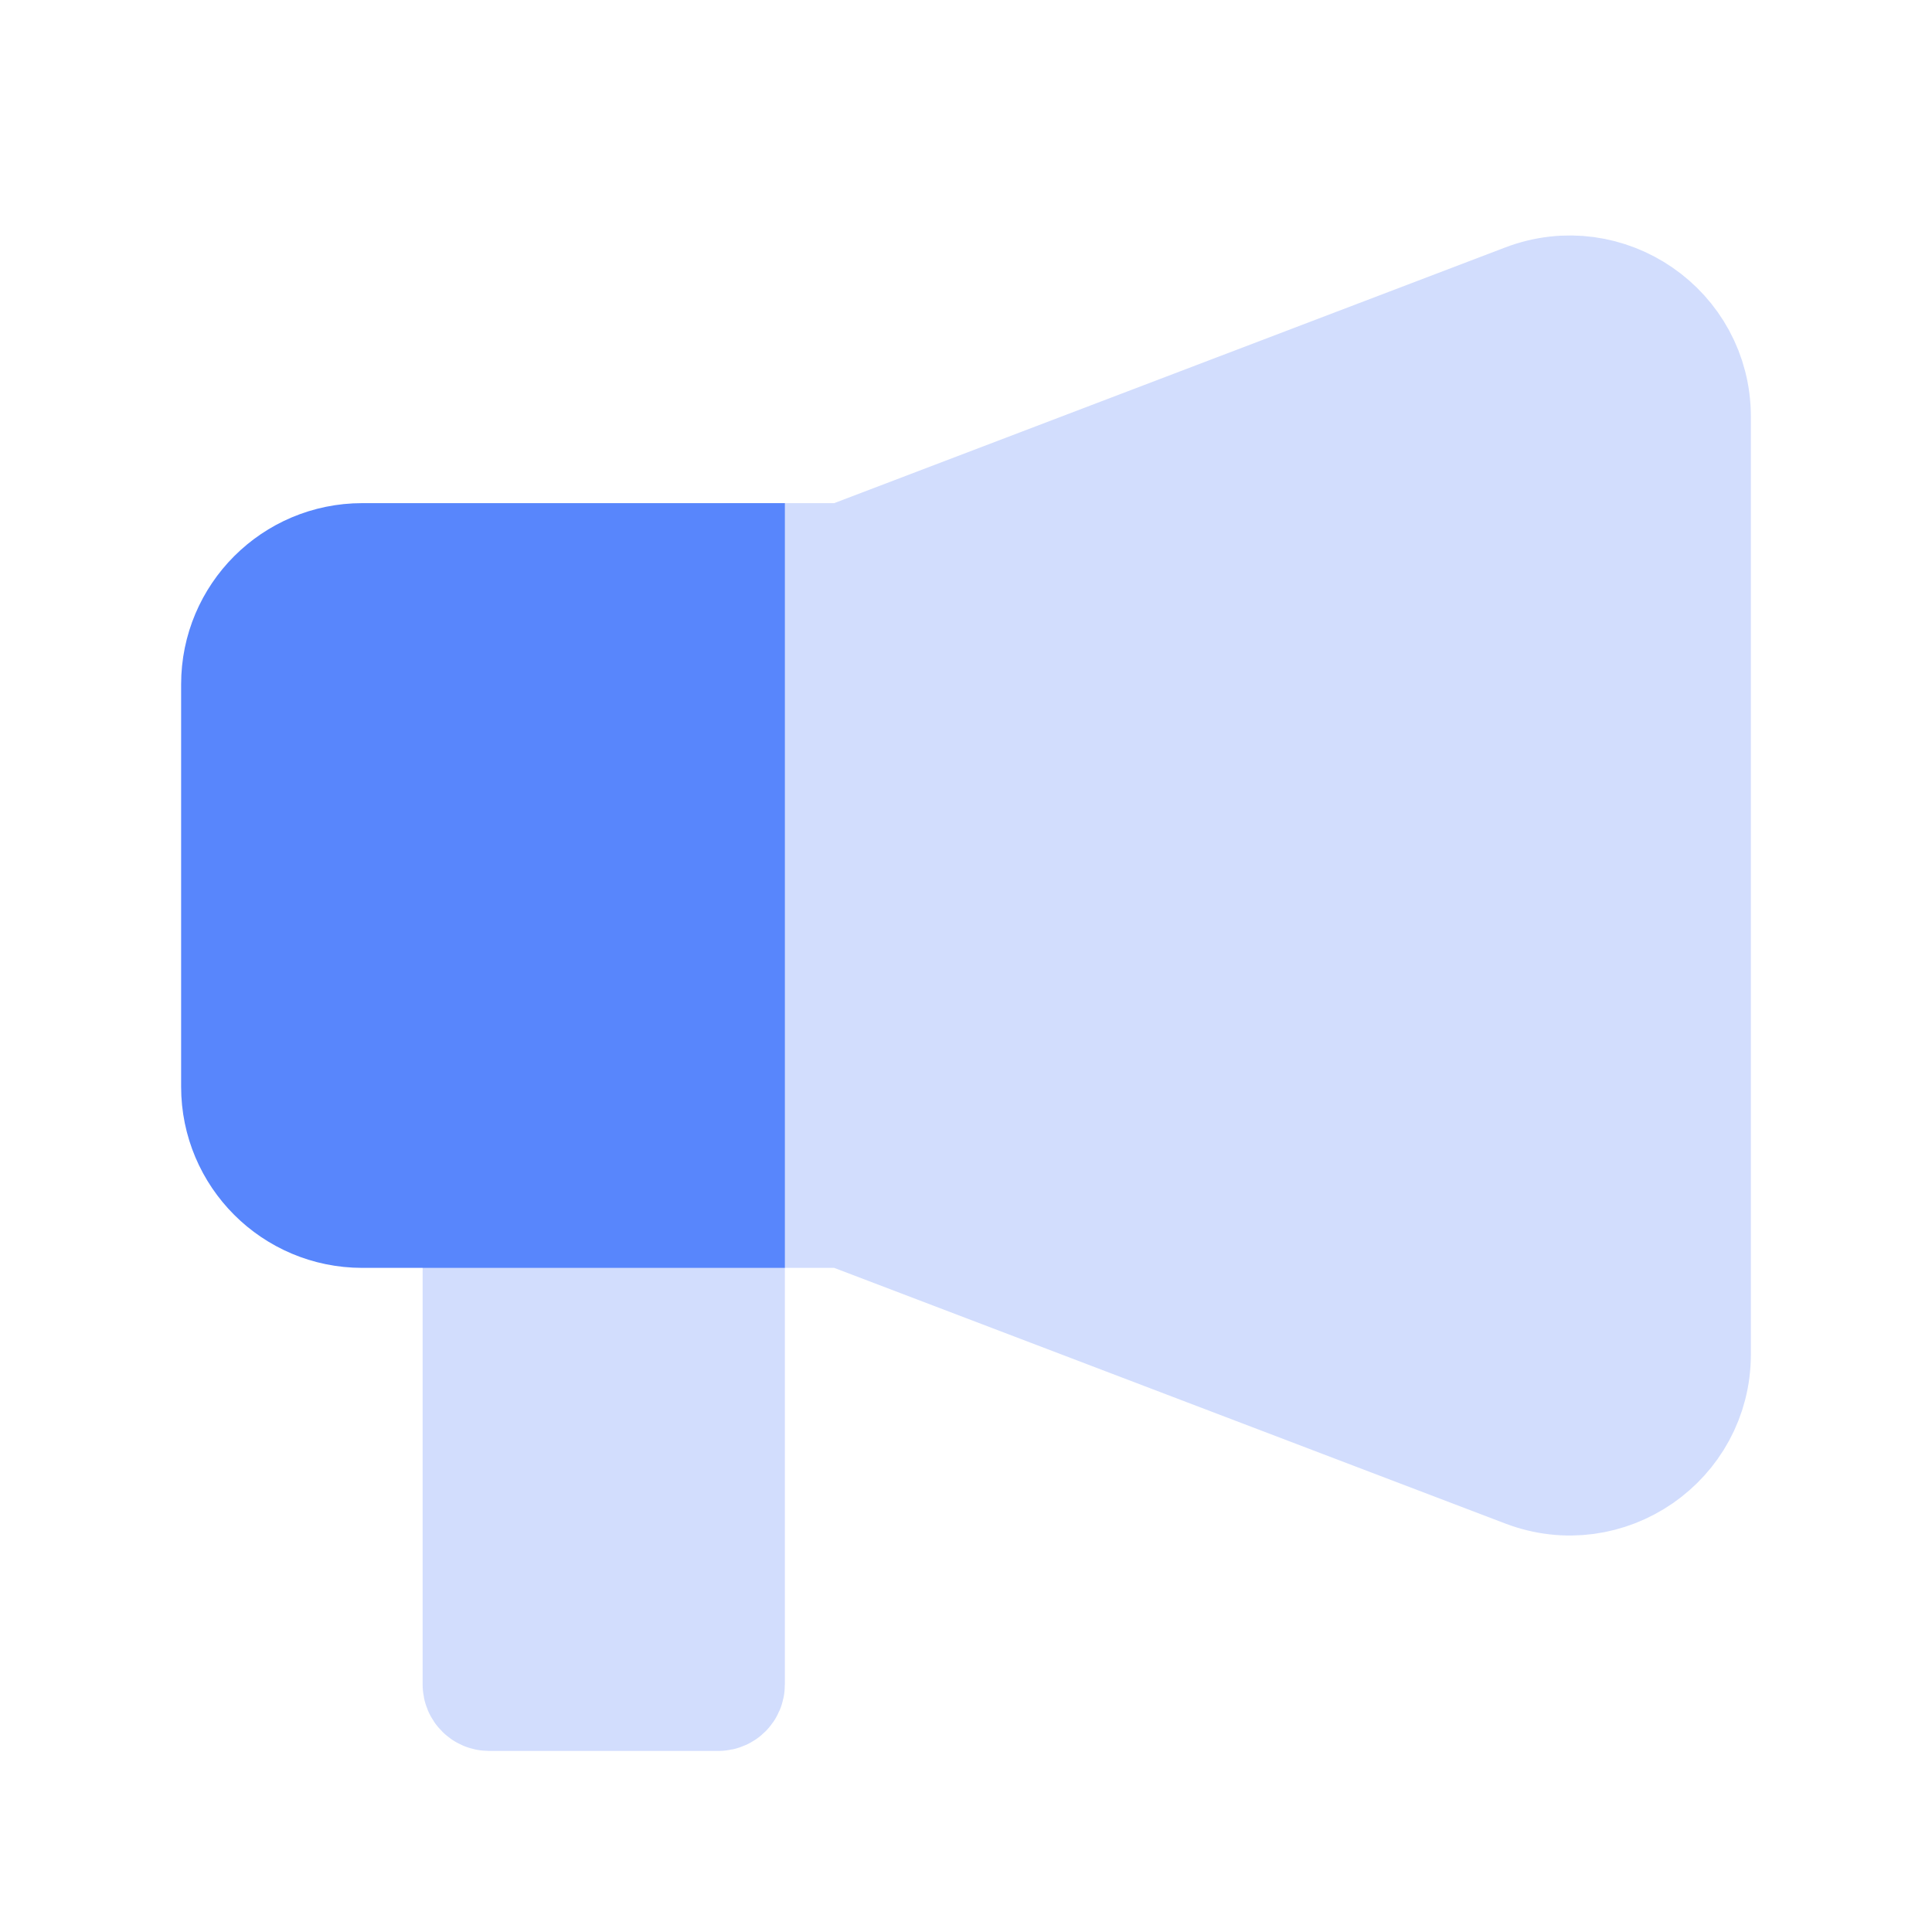 <svg width="40" height="40" viewBox="0 0 40 40" fill="none" xmlns="http://www.w3.org/2000/svg">
<path d="M15 34.876L15 25.125C15 25.056 14.944 25 14.875 25H13.75H10.125C10.056 25 10 25.056 10 25.125L10 34.876C10 34.944 10.056 35.001 10.125 35.001H14.875C14.944 35.001 15 34.944 15 34.876Z" fill="#D2DDFD" stroke="#D2DDFD" stroke-width="2.5"/>
<path d="M31.61 6.291C33.246 5.668 35 6.877 35 8.628V28.039C35 29.79 33.246 30.999 31.61 30.375L17.522 25.008C17.507 25.003 17.492 25 17.477 25H15.125C15.056 25 15 24.944 15 24.875L15 11.792C15 11.723 15.056 11.667 15.125 11.667H17.477C17.492 11.667 17.507 11.664 17.522 11.659L31.61 6.291Z" fill="#D2DDFD" stroke="#D2DDFD" stroke-width="2.5"/>
<path d="M5 14.167C5 12.786 6.119 11.667 7.5 11.667L15 11.667L15 25H7.5C6.119 25 5 23.881 5 22.5L5 14.167Z" fill="#5886FC" stroke="#5886FC" stroke-width="2.5"/>
</svg>
